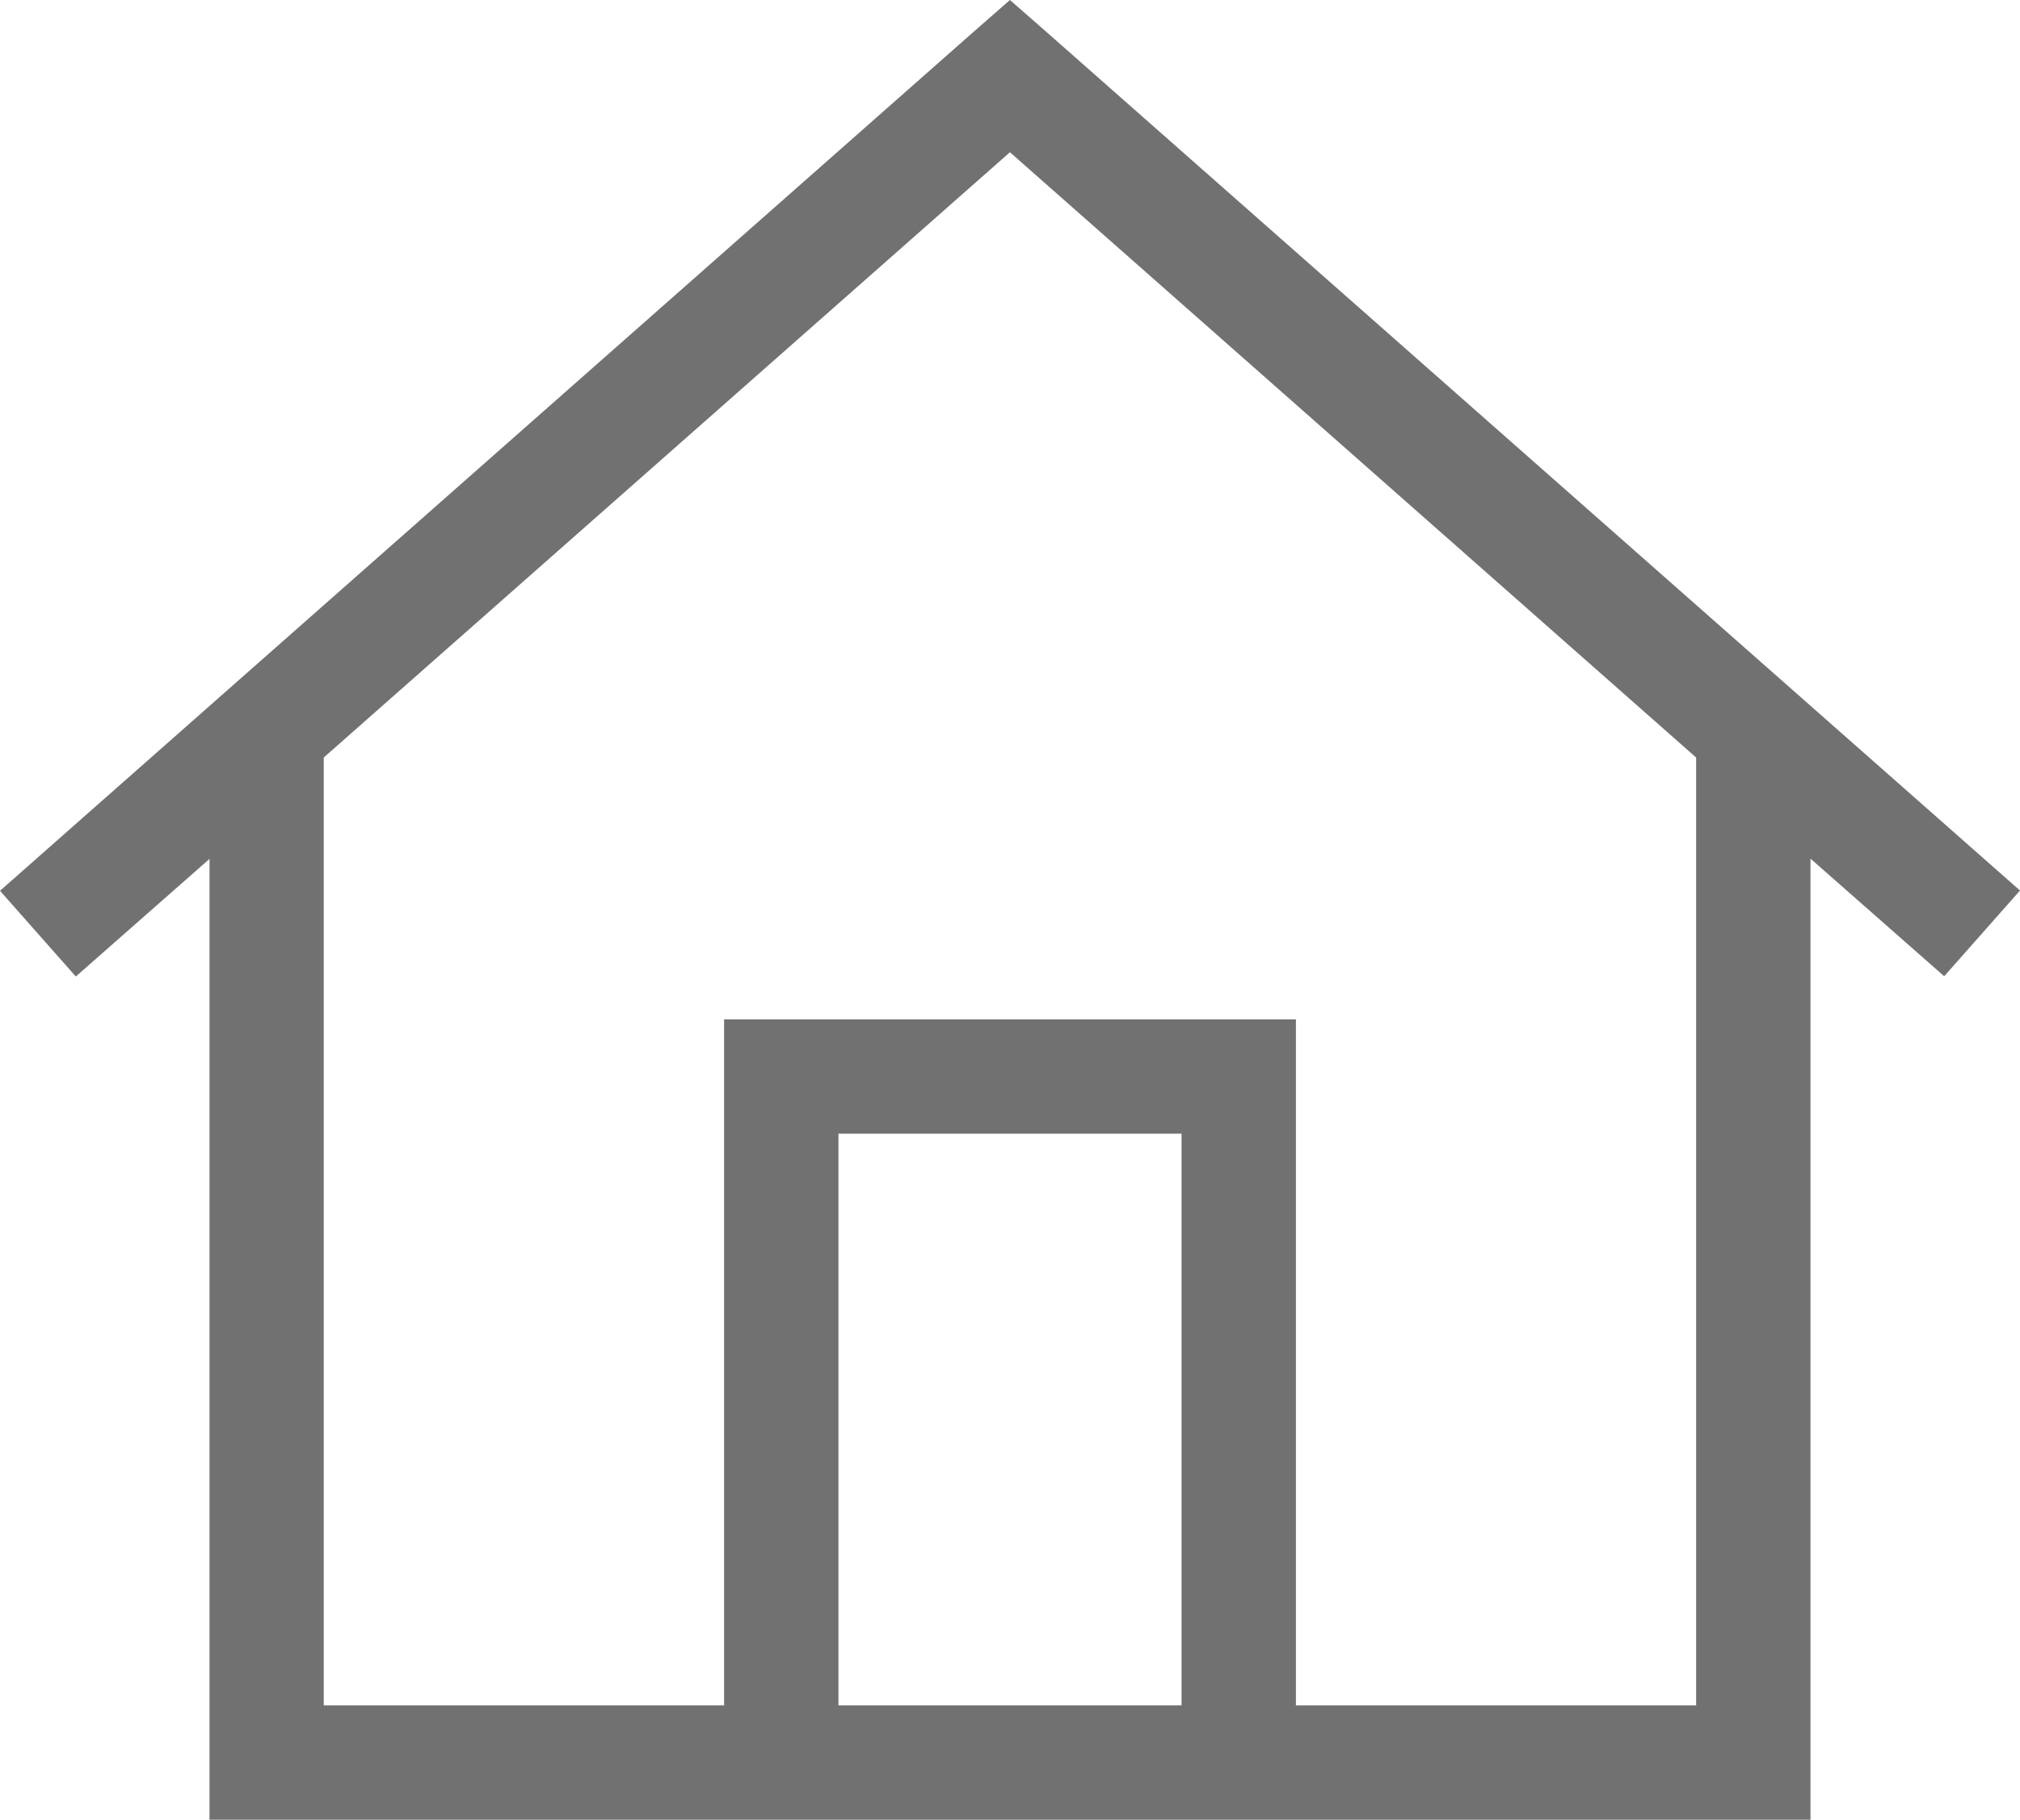 <svg xmlns="http://www.w3.org/2000/svg" width="15.455" height="13.926" viewBox="0 0 15.455 13.926">
  <path id="Path_469" data-name="Path 469" d="M8.165-11.922l-.29-.254-.29.254L.148-5.359l.58.656,1.023-.9V1.75H14V-5.605l1.023.9.58-.656ZM2.625.875V-6.379l5.25-4.632,5.25,4.632V.875H10.063v-5.25H5.688V.875H2.625Zm3.938,0V-3.5H9.188V.875Z" transform="translate(-0.148 12.176)" fill="#717171"/>
</svg>
